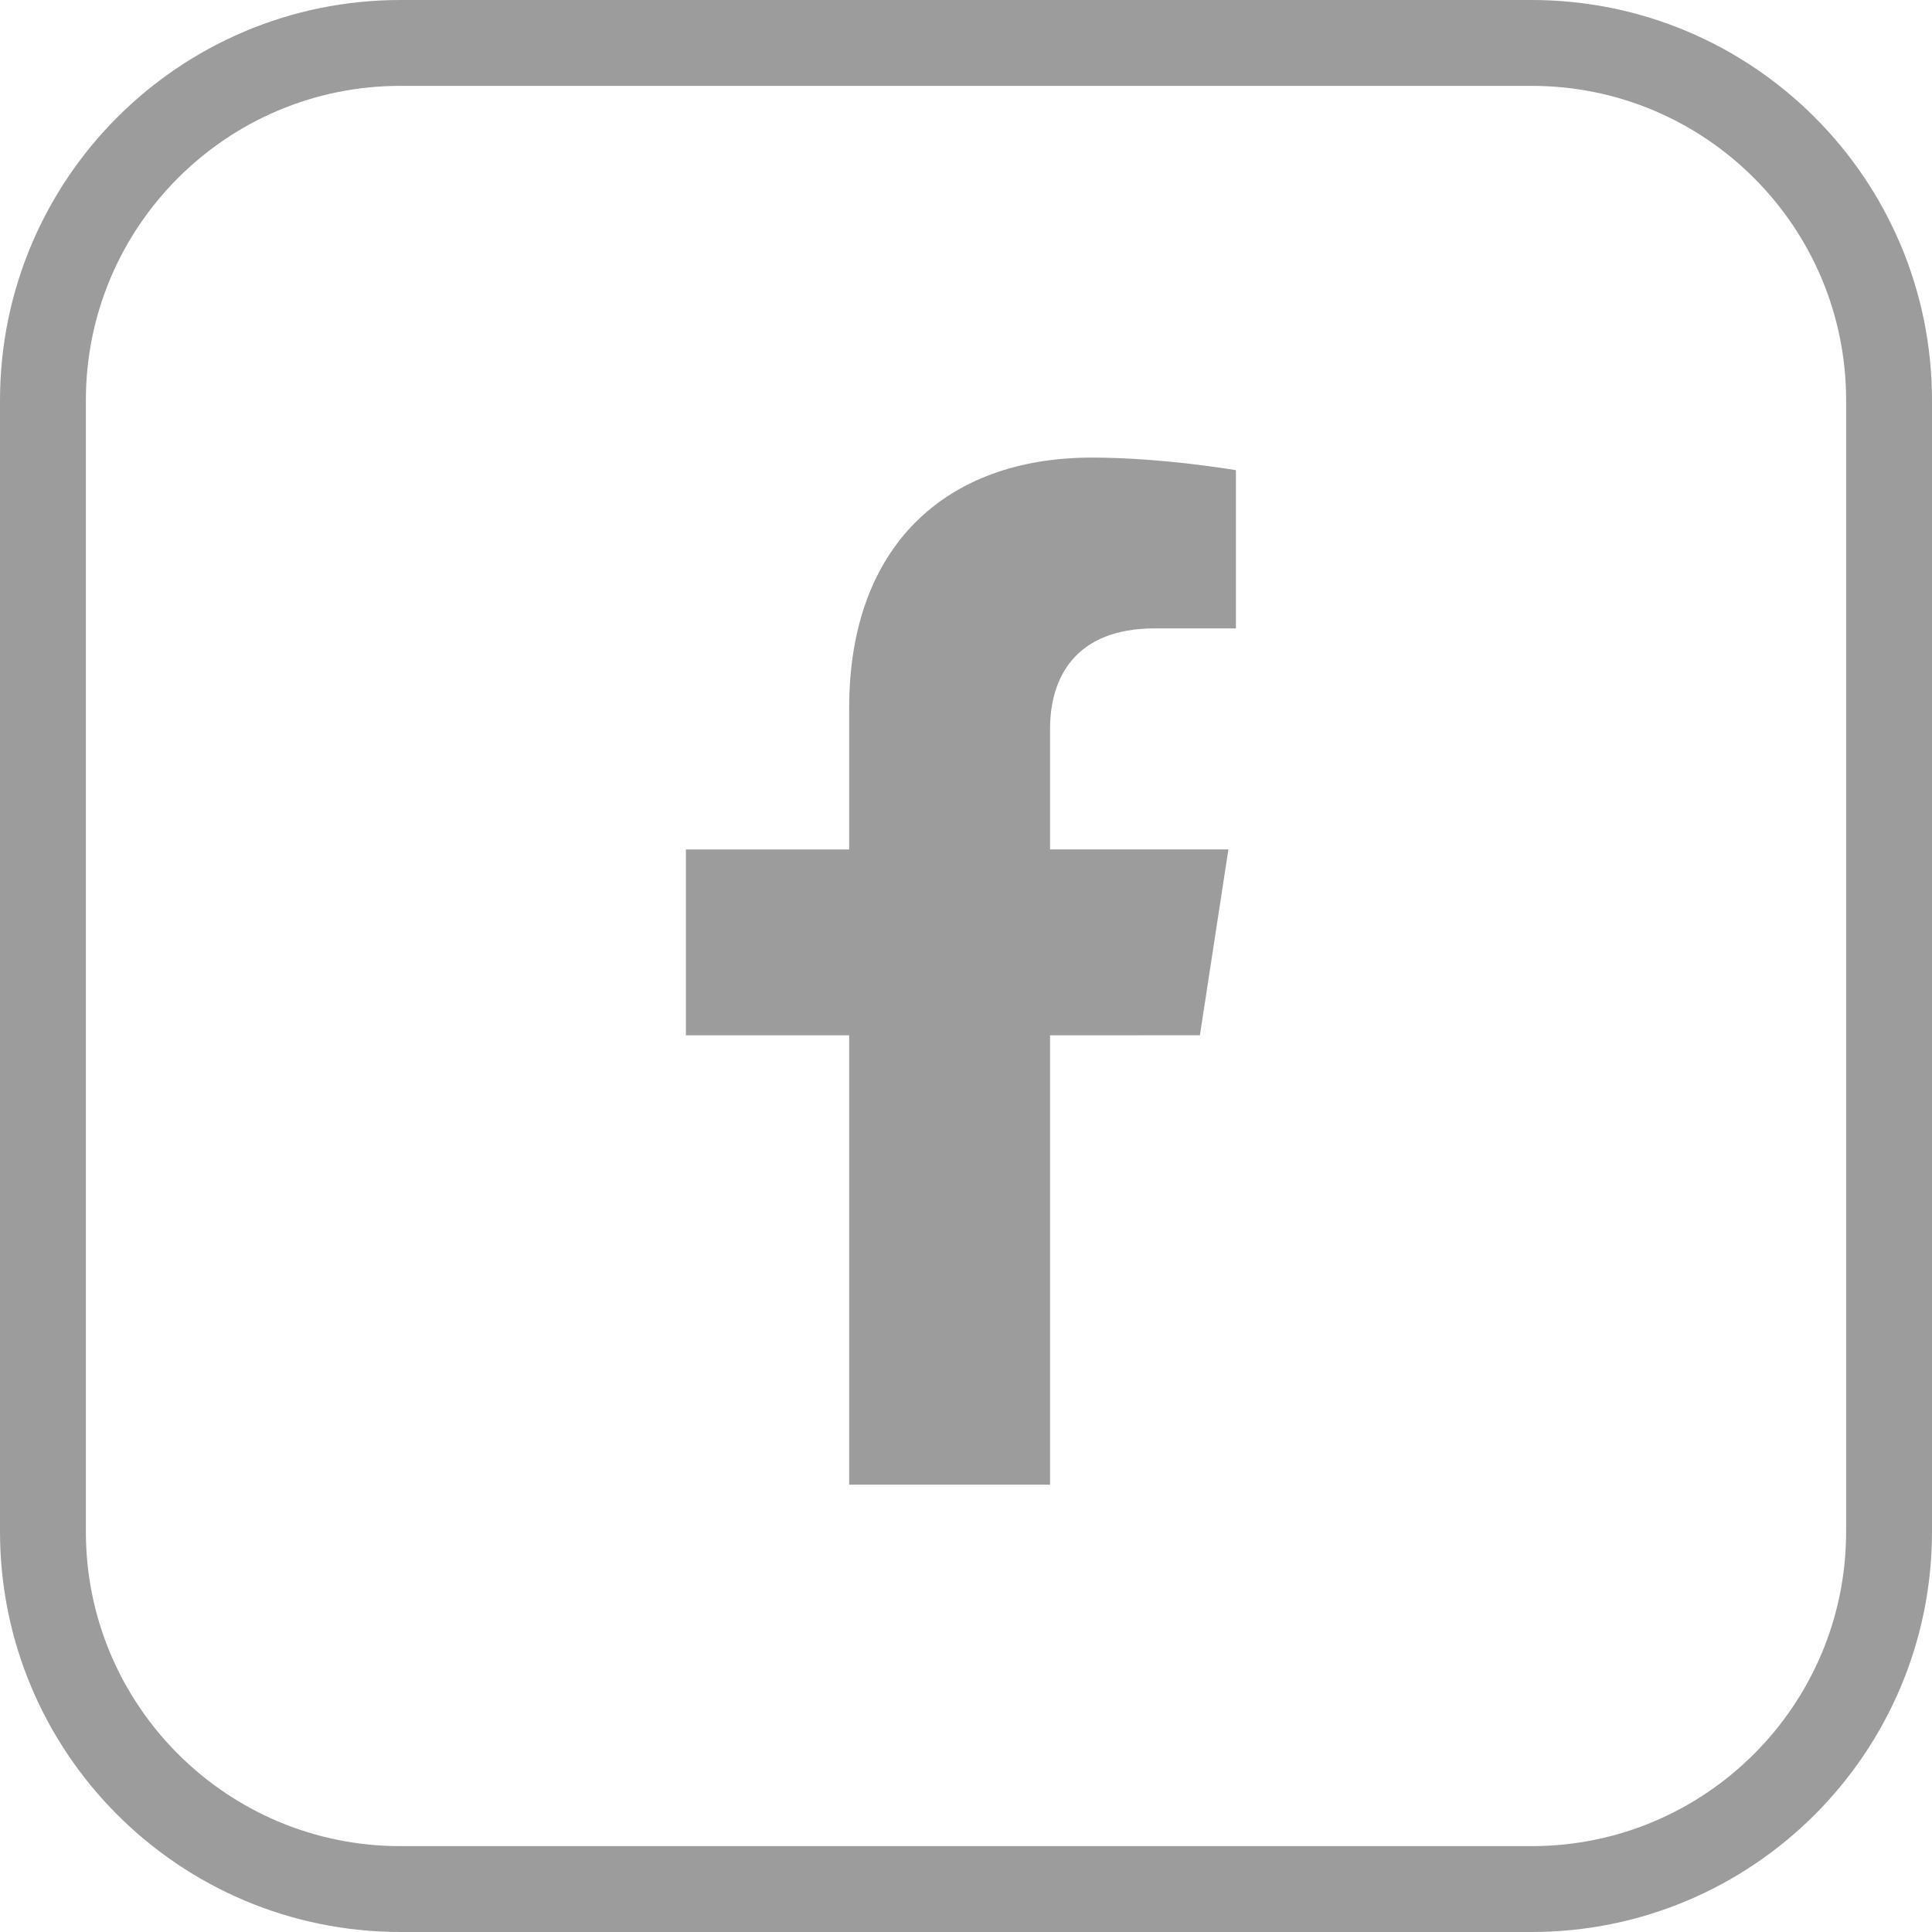 <svg width="45" height="45" viewBox="0 0 45 45" fill="none" xmlns="http://www.w3.org/2000/svg">
<path d="M1 9.327C1 4.728 4.728 1 9.327 1H35.673C40.272 1 44 4.728 44 9.327V35.673C44 40.272 40.272 44 35.673 44H9.327C4.728 44 1 40.272 1 35.673V9.327Z" stroke="#9C9C9C" stroke-width="2"/>
<g clip-path="url(#clip0_71_67)">
<path d="M27.948 24.113L28.612 19.784H24.458V16.975C24.458 15.791 25.038 14.636 26.899 14.636H28.787V10.951C28.787 10.951 27.074 10.658 25.435 10.658C22.015 10.658 19.779 12.732 19.779 16.485V19.785H15.976V24.114H19.779V34.58H24.458V24.114L27.948 24.113Z" fill="#9C9C9C"/>
</g>
<defs>
<clipPath id="clip0_71_67">
<rect width="23.921" height="23.921" fill="white" transform="translate(10.421 10.658)"/>
</clipPath>
</defs>
</svg>
